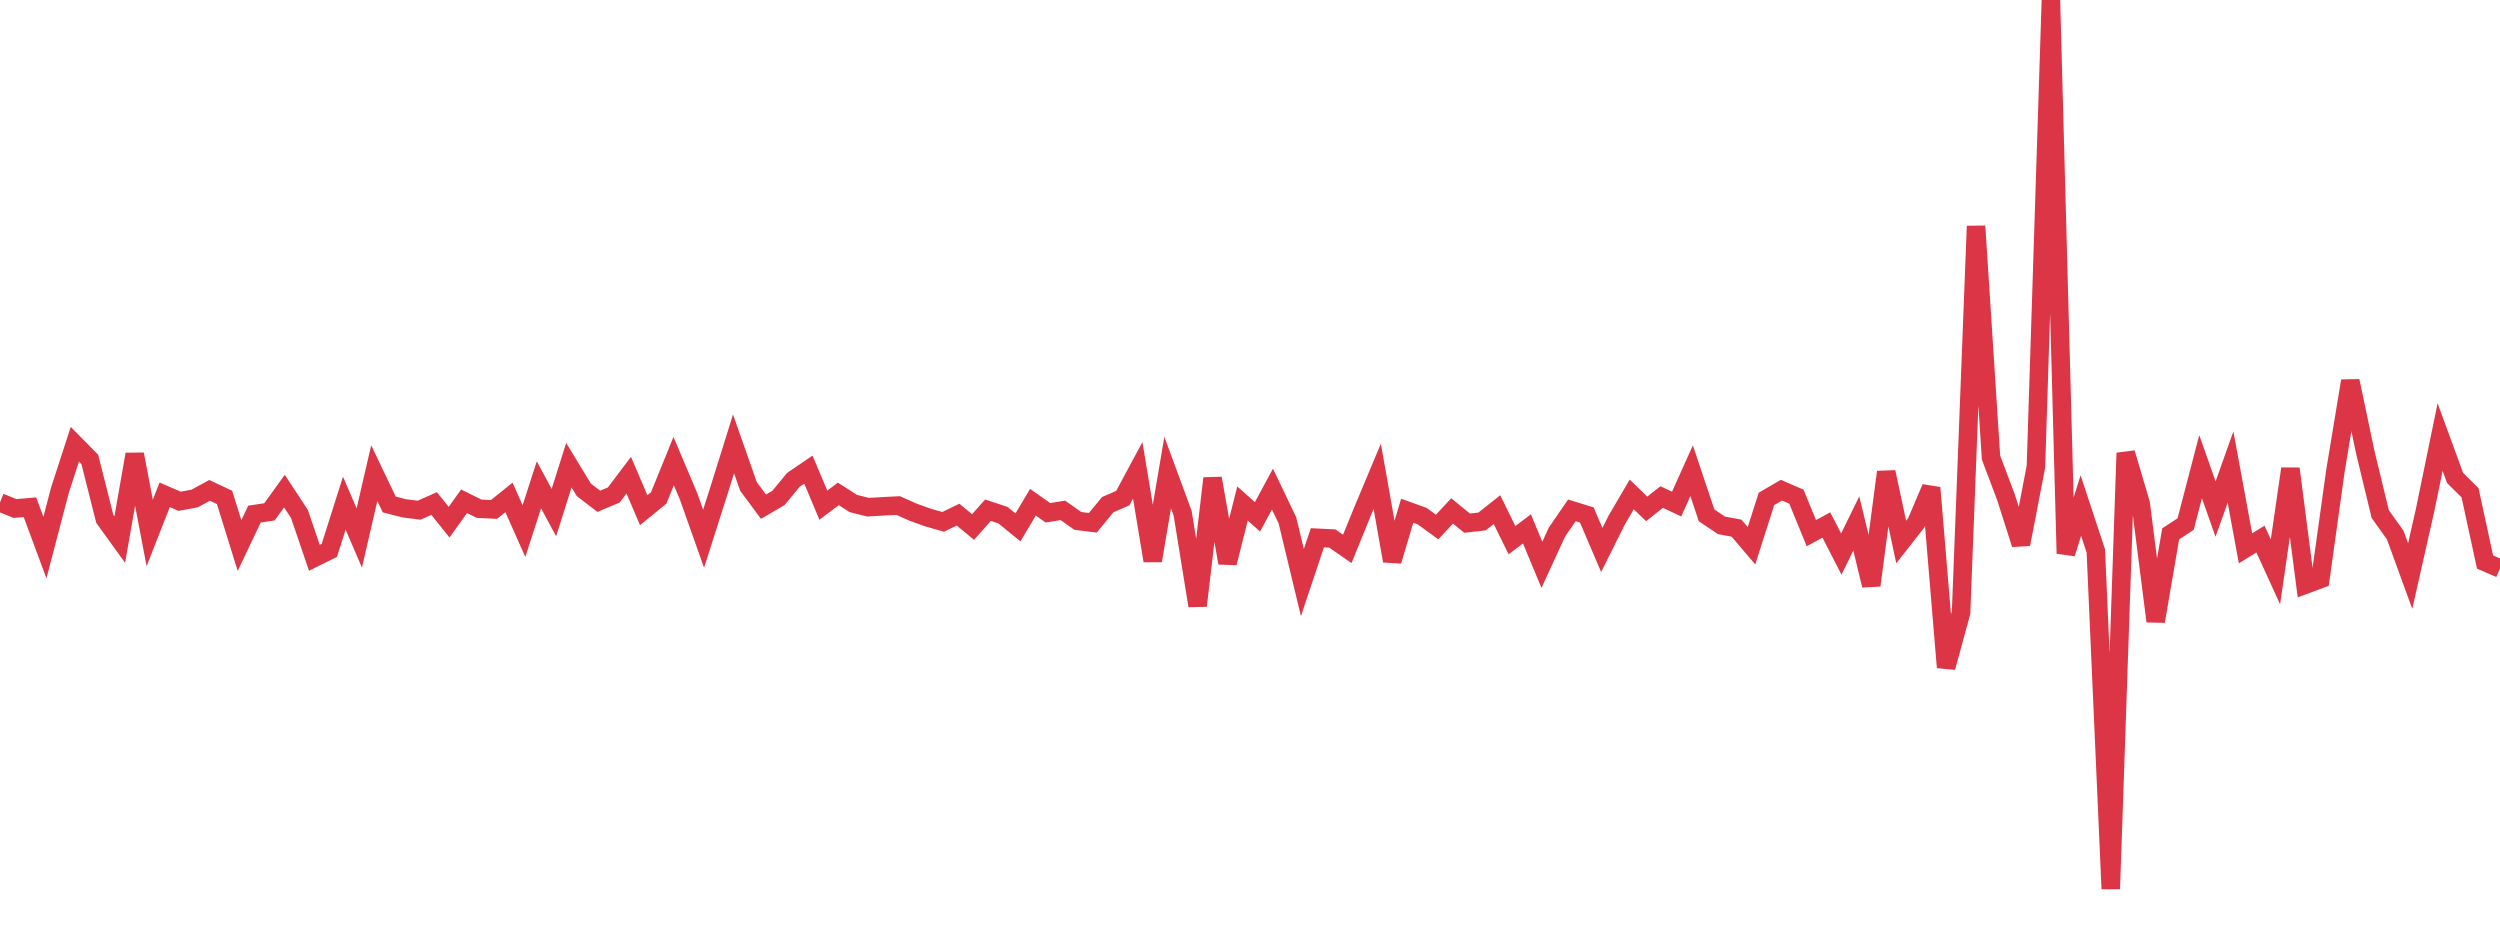 <?xml version="1.0" standalone="no"?>
<!DOCTYPE svg PUBLIC "-//W3C//DTD SVG 1.1//EN" "http://www.w3.org/Graphics/SVG/1.1/DTD/svg11.dtd">
<svg width="135" height="50" viewBox="0 0 135 50" preserveAspectRatio="none" class="sparkline" xmlns="http://www.w3.org/2000/svg"
xmlns:xlink="http://www.w3.org/1999/xlink"><path  class="sparkline--line" d="M 0 27.13 L 0 27.13 L 0.808 27.46 L 1.617 27.39 L 2.425 29.57 L 3.234 26.48 L 4.042 23.99 L 4.85 24.81 L 5.659 28.02 L 6.467 29.14 L 7.275 24.53 L 8.084 28.78 L 8.892 26.72 L 9.701 27.07 L 10.509 26.92 L 11.317 26.48 L 12.126 26.86 L 12.934 29.46 L 13.743 27.76 L 14.551 27.64 L 15.359 26.52 L 16.168 27.75 L 16.976 30.12 L 17.784 29.72 L 18.593 27.17 L 19.401 29.05 L 20.21 25.55 L 21.018 27.24 L 21.826 27.45 L 22.635 27.55 L 23.443 27.19 L 24.251 28.2 L 25.06 27.07 L 25.868 27.47 L 26.677 27.51 L 27.485 26.86 L 28.293 28.68 L 29.102 26.18 L 29.91 27.68 L 30.719 25.12 L 31.527 26.45 L 32.335 27.07 L 33.144 26.73 L 33.952 25.66 L 34.76 27.55 L 35.569 26.89 L 36.377 24.9 L 37.186 26.81 L 37.994 29.09 L 38.802 26.56 L 39.611 23.97 L 40.419 26.27 L 41.228 27.36 L 42.036 26.89 L 42.844 25.91 L 43.653 25.36 L 44.461 27.28 L 45.269 26.67 L 46.078 27.19 L 46.886 27.39 L 47.695 27.34 L 48.503 27.3 L 49.311 27.66 L 50.12 27.95 L 50.928 28.18 L 51.737 27.79 L 52.545 28.46 L 53.353 27.55 L 54.162 27.82 L 54.97 28.48 L 55.778 27.12 L 56.587 27.69 L 57.395 27.56 L 58.204 28.13 L 59.012 28.23 L 59.82 27.25 L 60.629 26.9 L 61.437 25.4 L 62.246 30.28 L 63.054 25.52 L 63.862 27.71 L 64.671 32.71 L 65.479 25.83 L 66.287 30.4 L 67.096 27.19 L 67.904 27.91 L 68.713 26.41 L 69.521 28.1 L 70.329 31.46 L 71.138 29.04 L 71.946 29.08 L 72.754 29.64 L 73.563 27.65 L 74.371 25.72 L 75.18 30.29 L 75.988 27.58 L 76.796 27.87 L 77.605 28.46 L 78.413 27.59 L 79.222 28.25 L 80.03 28.16 L 80.838 27.52 L 81.647 29.17 L 82.455 28.56 L 83.263 30.5 L 84.072 28.74 L 84.88 27.56 L 85.689 27.81 L 86.497 29.7 L 87.305 28.08 L 88.114 26.7 L 88.922 27.48 L 89.731 26.84 L 90.539 27.22 L 91.347 25.42 L 92.156 27.83 L 92.964 28.37 L 93.772 28.52 L 94.581 29.47 L 95.389 26.94 L 96.198 26.47 L 97.006 26.82 L 97.814 28.79 L 98.623 28.35 L 99.431 29.92 L 100.24 28.27 L 101.048 31.61 L 101.856 25.49 L 102.665 29.27 L 103.473 28.24 L 104.281 26.34 L 105.09 36.04 L 105.898 33.08 L 106.707 12.21 L 107.515 24.71 L 108.323 26.85 L 109.132 29.39 L 109.94 25.2 L 110.749 0 L 111.557 29.89 L 112.365 27.3 L 113.174 29.75 L 113.982 48 L 114.79 24.46 L 115.599 27.2 L 116.407 33.55 L 117.216 28.83 L 118.024 28.3 L 118.832 25.2 L 119.641 27.49 L 120.449 25.22 L 121.257 29.61 L 122.066 29.11 L 122.874 30.88 L 123.683 25.31 L 124.491 31.57 L 125.299 31.27 L 126.108 25.46 L 126.916 20.57 L 127.725 24.42 L 128.533 27.76 L 129.341 28.89 L 130.15 31.11 L 130.958 27.53 L 131.766 23.6 L 132.575 25.81 L 133.383 26.61 L 134.192 30.35 L 135 30.7" fill="none" stroke-width="1" stroke="#dc3545"></path></svg>